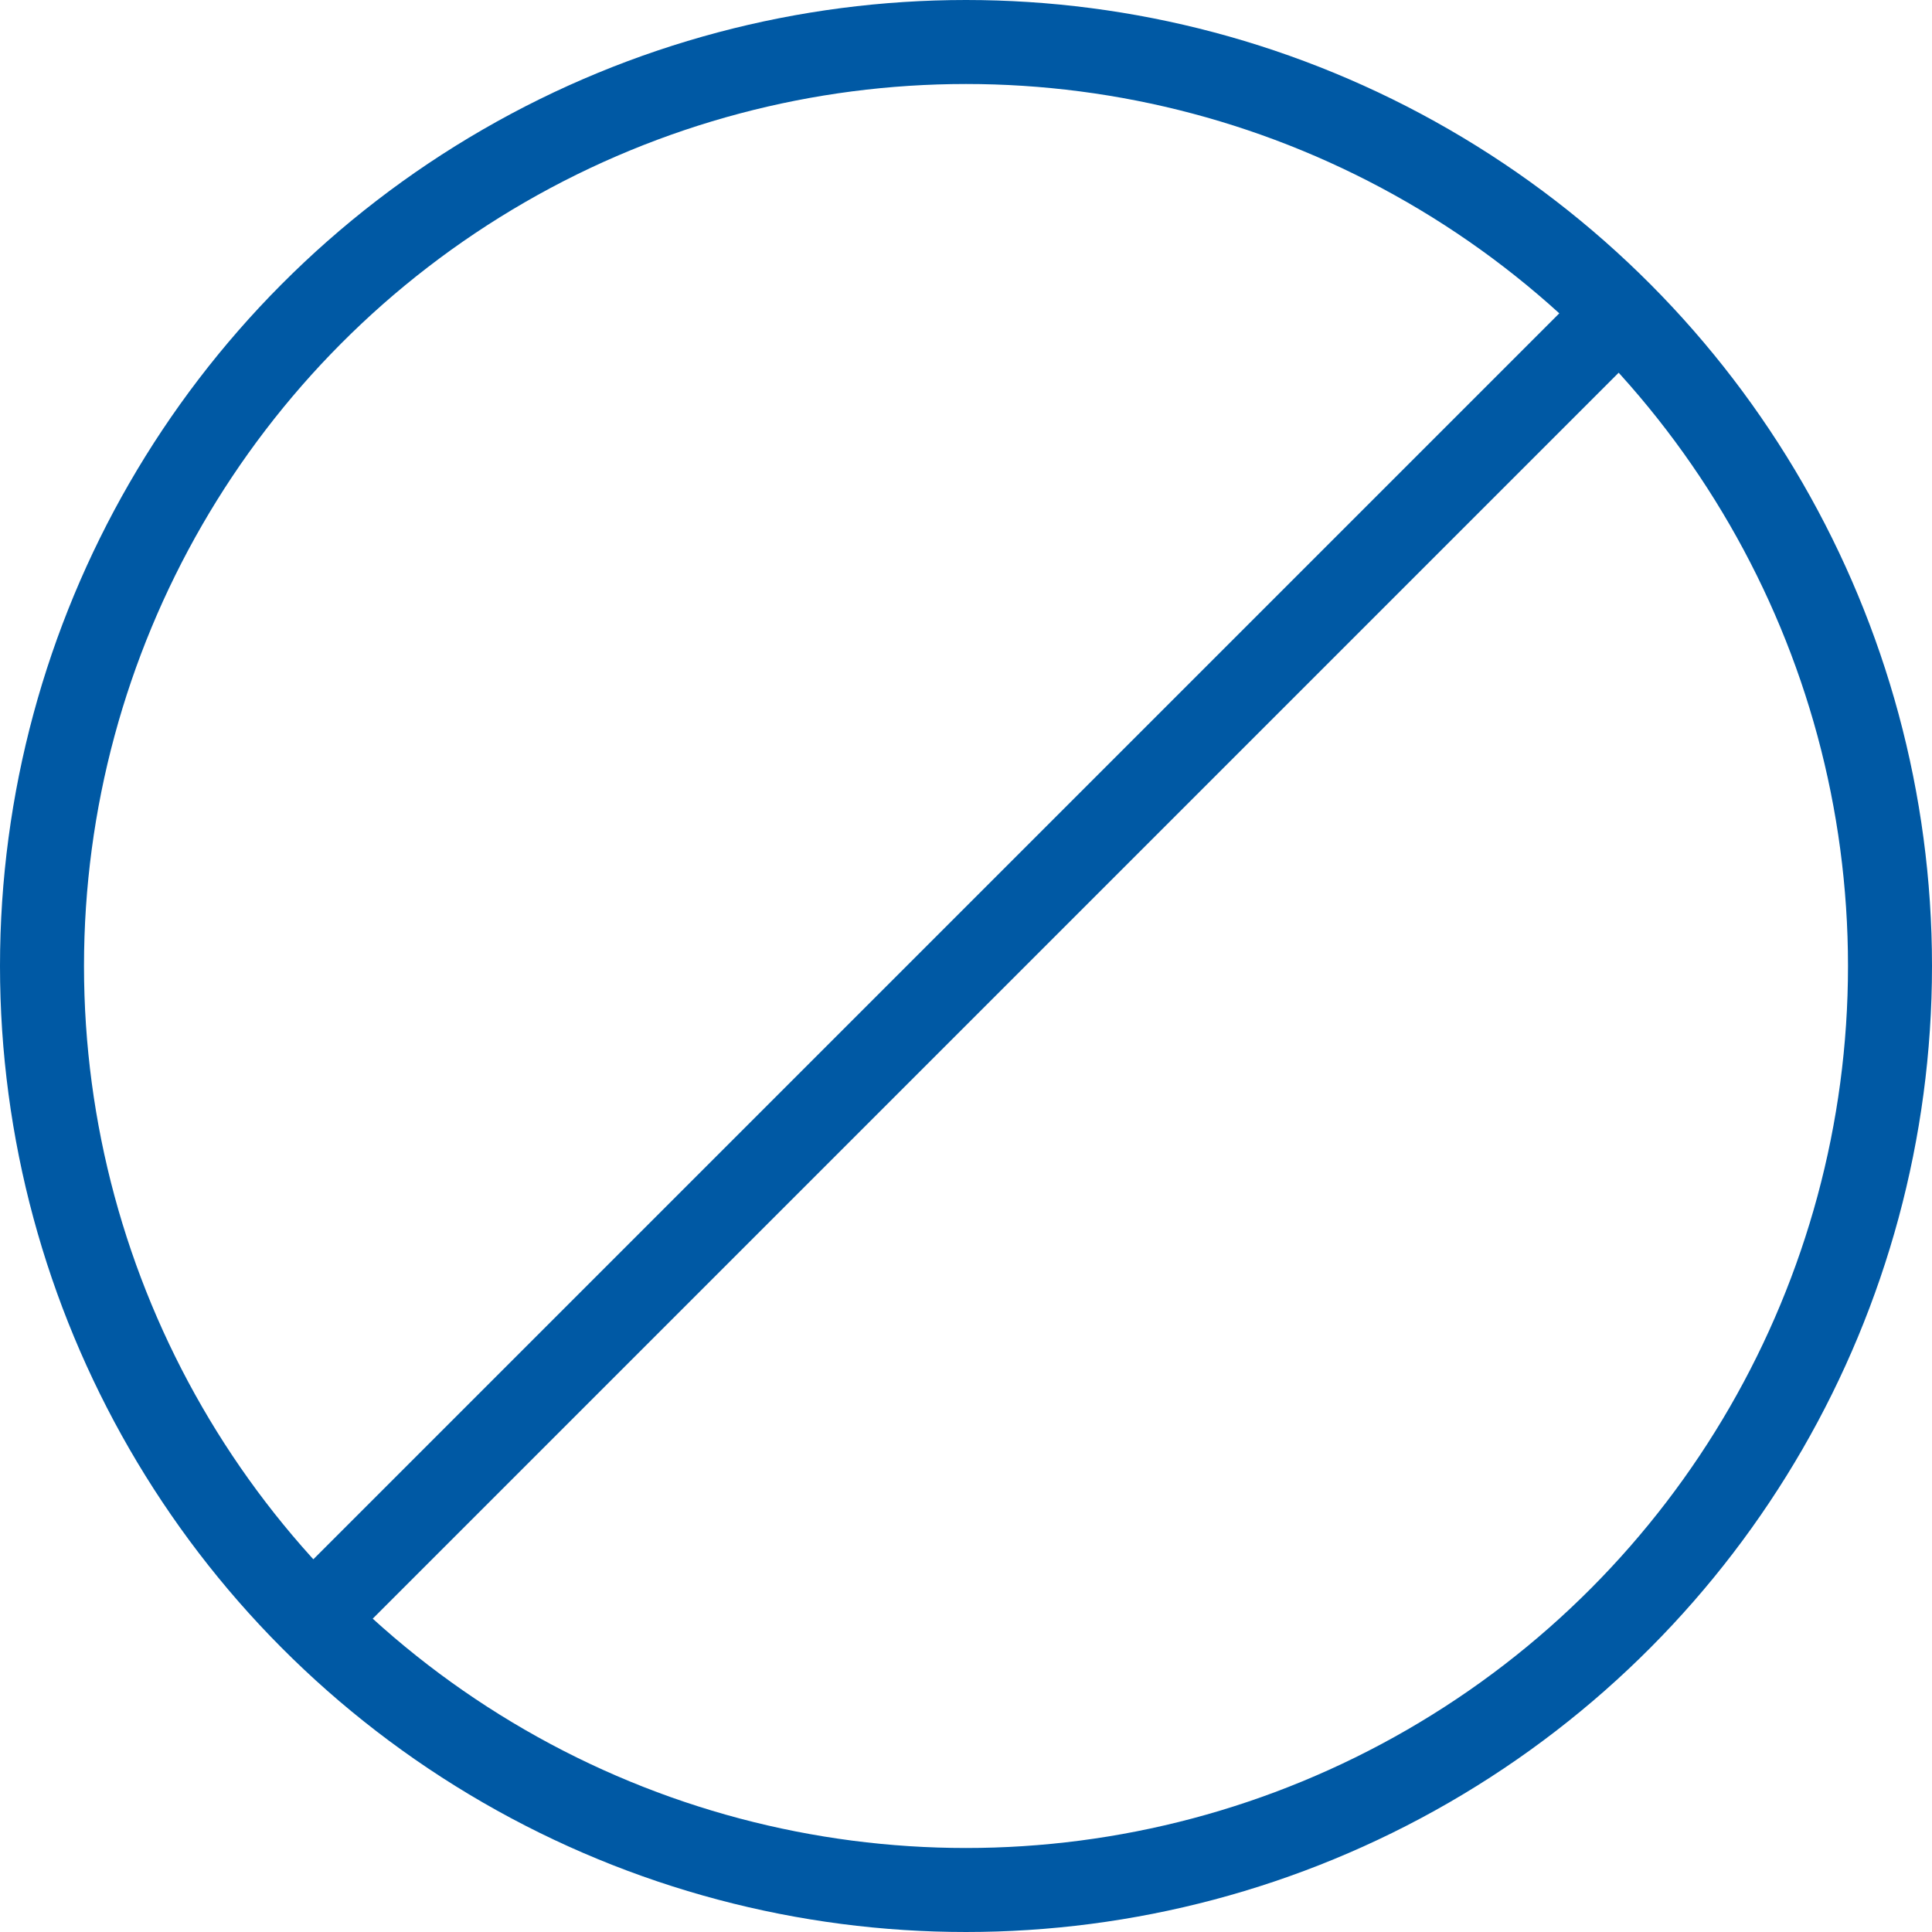 <?xml version="1.0" encoding="UTF-8" standalone="no"?>
<svg width="46px" height="46px" viewBox="0 0 46 46" version="1.1" xmlns="http://www.w3.org/2000/svg" xmlns:xlink="http://www.w3.org/1999/xlink">
    <!-- Generator: Sketch 43.2 (39069) - http://www.bohemiancoding.com/sketch -->
    <title>ui-48px-outline-2_ban</title>
    <desc>Created with Sketch.</desc>
    <defs></defs>
    <g id="Business-Lease" stroke="none" stroke-width="1" fill="none" fill-rule="evenodd">
        <g id="Business-Finanancing-Business-Lease" transform="translate(-1039, -942)" stroke-width="2" stroke="#0059A4">
            <g id="ui-48px-outline-2_ban" transform="translate(1040, 943)">
                <g id="Group">
                    <path d="M37.6,6.4 L6.5,37.5" id="Shape"></path>
                    <circle id="Oval" stroke-linecap="square" cx="22" cy="22" r="22"></circle>
                </g>
            </g>
        </g>
    </g>
</svg>